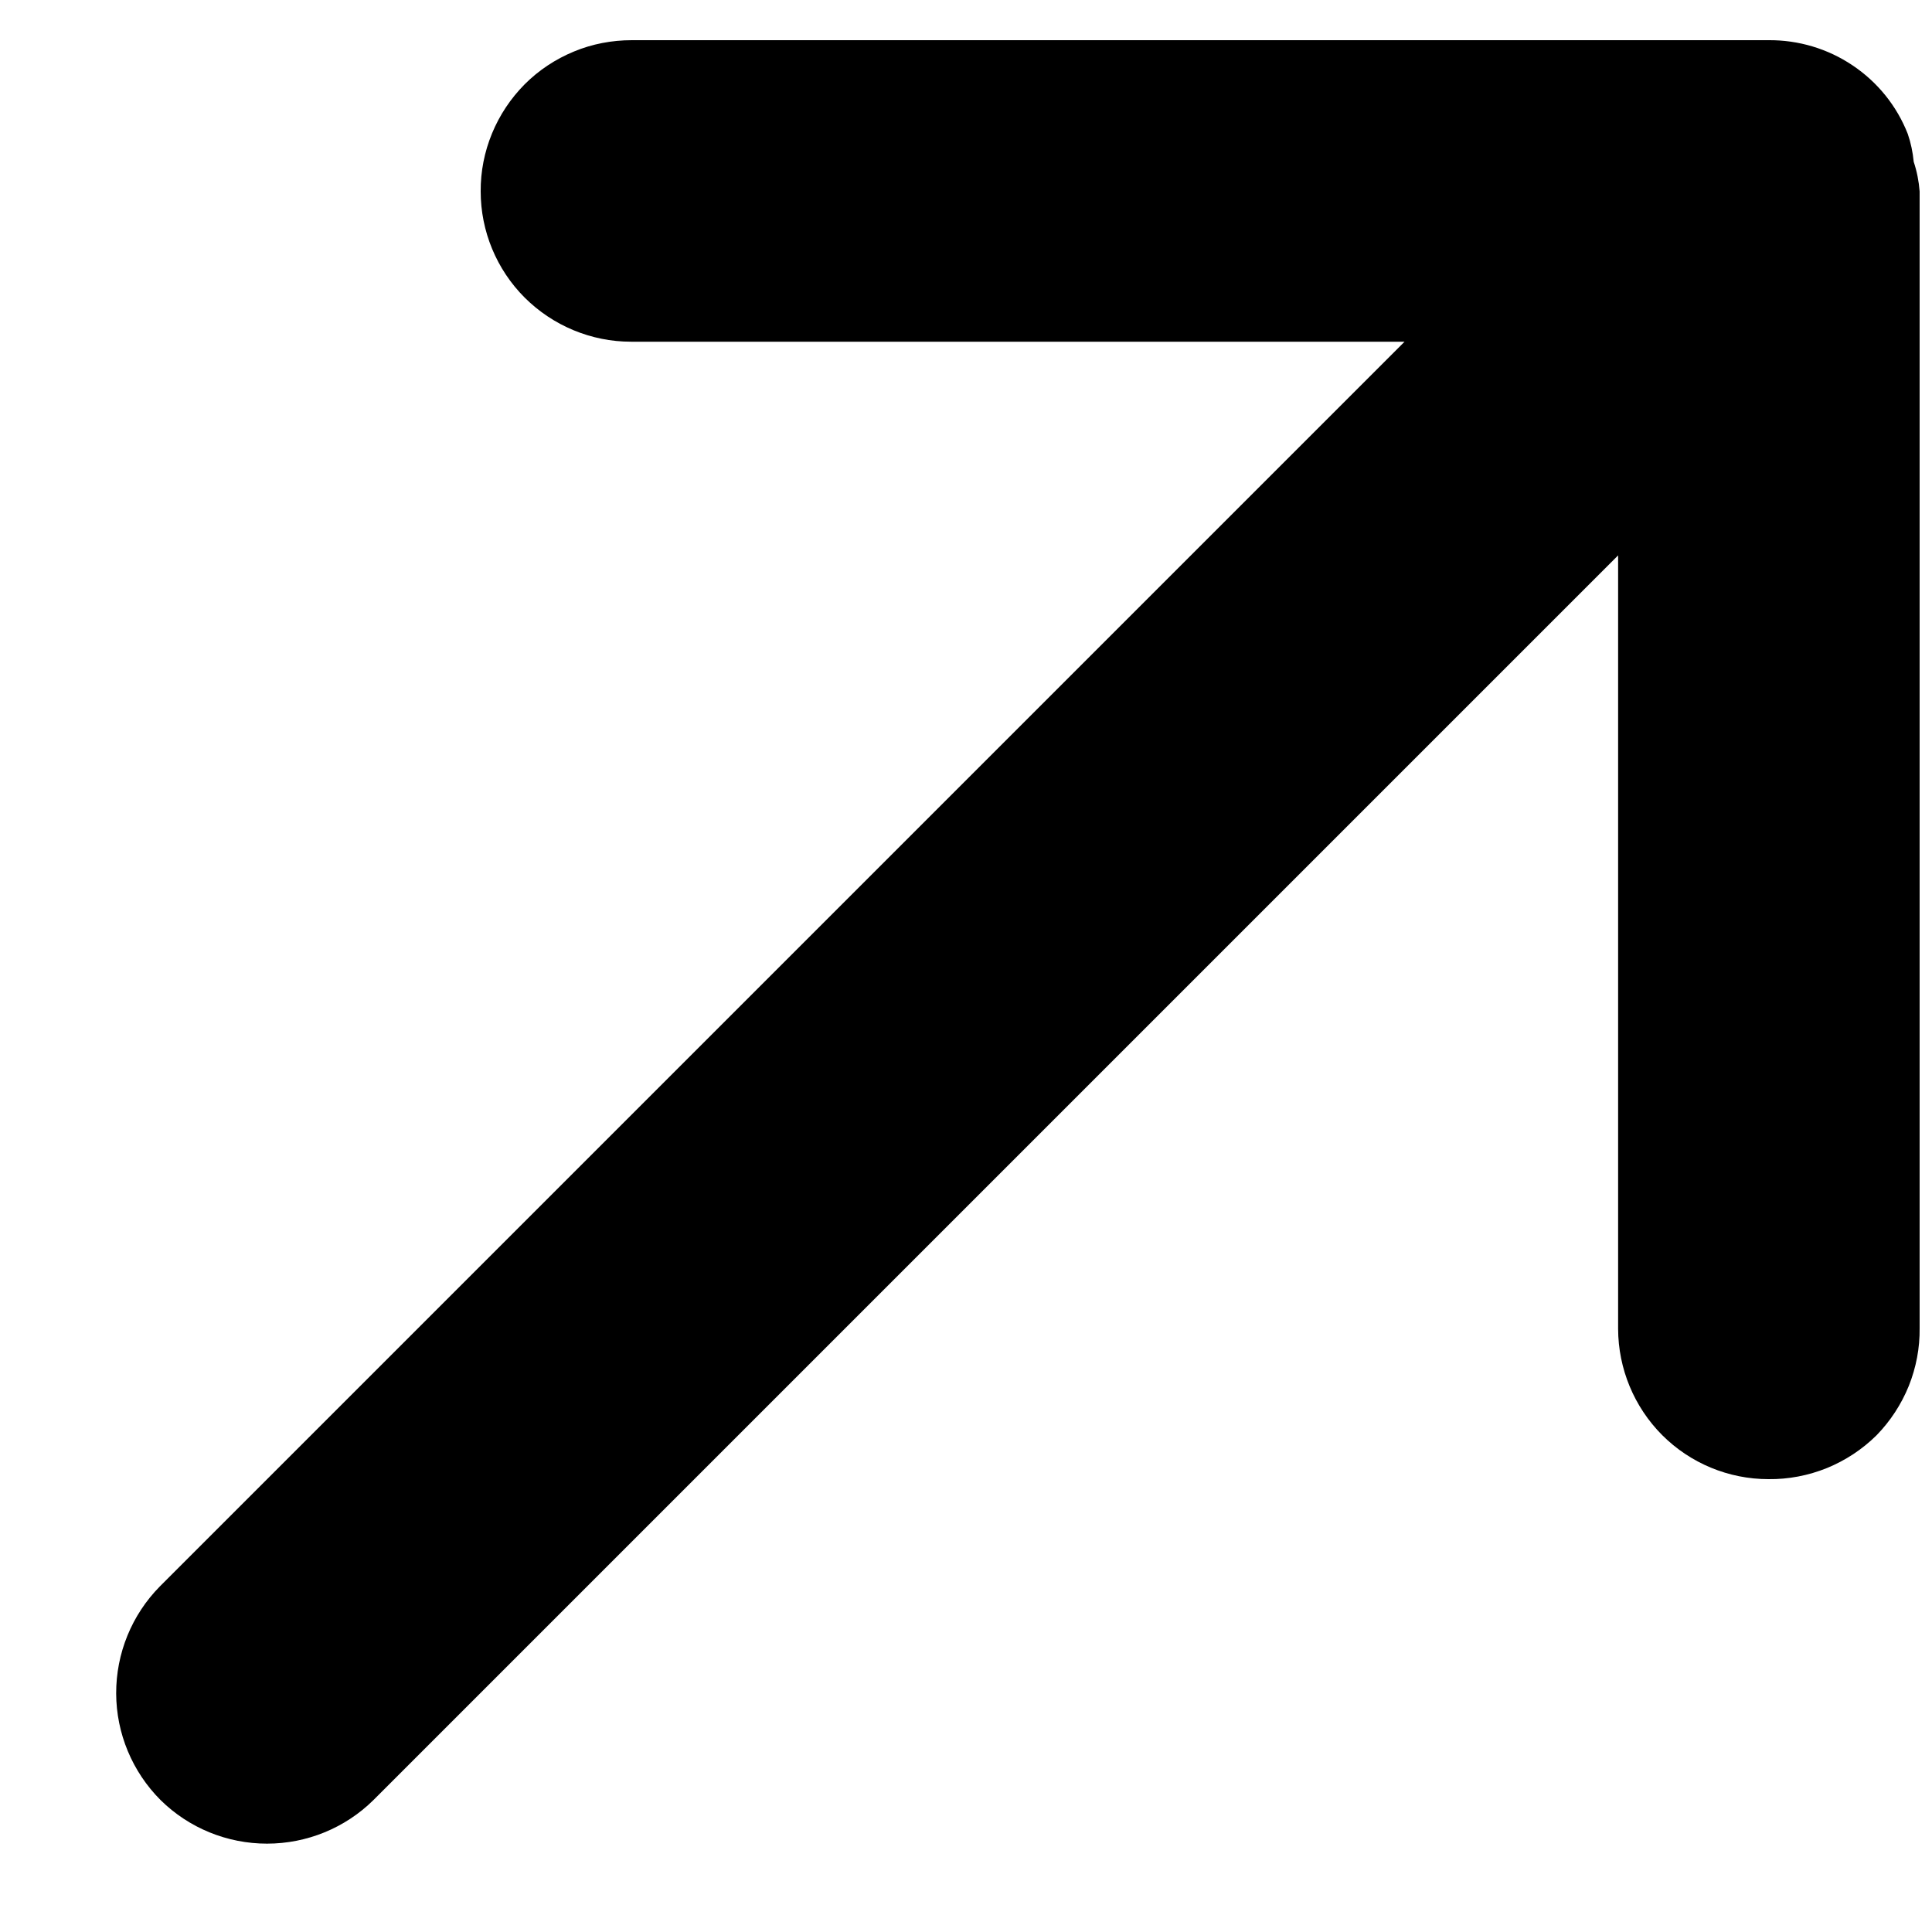 <svg width="15" height="15" viewBox="0 0 15 15" fill="none" xmlns="http://www.w3.org/2000/svg">
<path d="M14.812 1.04C14.727 0.823 14.578 0.638 14.384 0.508C14.191 0.378 13.963 0.31 13.73 0.312L4.906 0.312C4.751 0.312 4.598 0.341 4.456 0.4C4.313 0.459 4.183 0.545 4.074 0.654C3.965 0.764 3.879 0.893 3.82 1.036C3.761 1.179 3.731 1.332 3.732 1.486C3.732 1.795 3.855 2.092 4.074 2.311C4.293 2.529 4.59 2.653 4.899 2.653L10.905 2.653L1.241 12.317C1.023 12.538 0.901 12.837 0.902 13.148C0.903 13.458 1.027 13.756 1.247 13.976C1.467 14.193 1.764 14.314 2.073 14.314C2.382 14.314 2.679 14.193 2.899 13.976L12.563 4.312L12.563 10.317C12.564 10.627 12.687 10.923 12.905 11.142C13.124 11.361 13.421 11.484 13.73 11.484C13.886 11.486 14.04 11.456 14.184 11.398C14.328 11.339 14.459 11.253 14.57 11.143C14.677 11.033 14.762 10.903 14.82 10.76C14.877 10.617 14.906 10.465 14.904 10.311L14.904 1.486C14.898 1.408 14.883 1.331 14.858 1.256C14.851 1.183 14.836 1.11 14.812 1.04Z" fill="black"/>
</svg>
